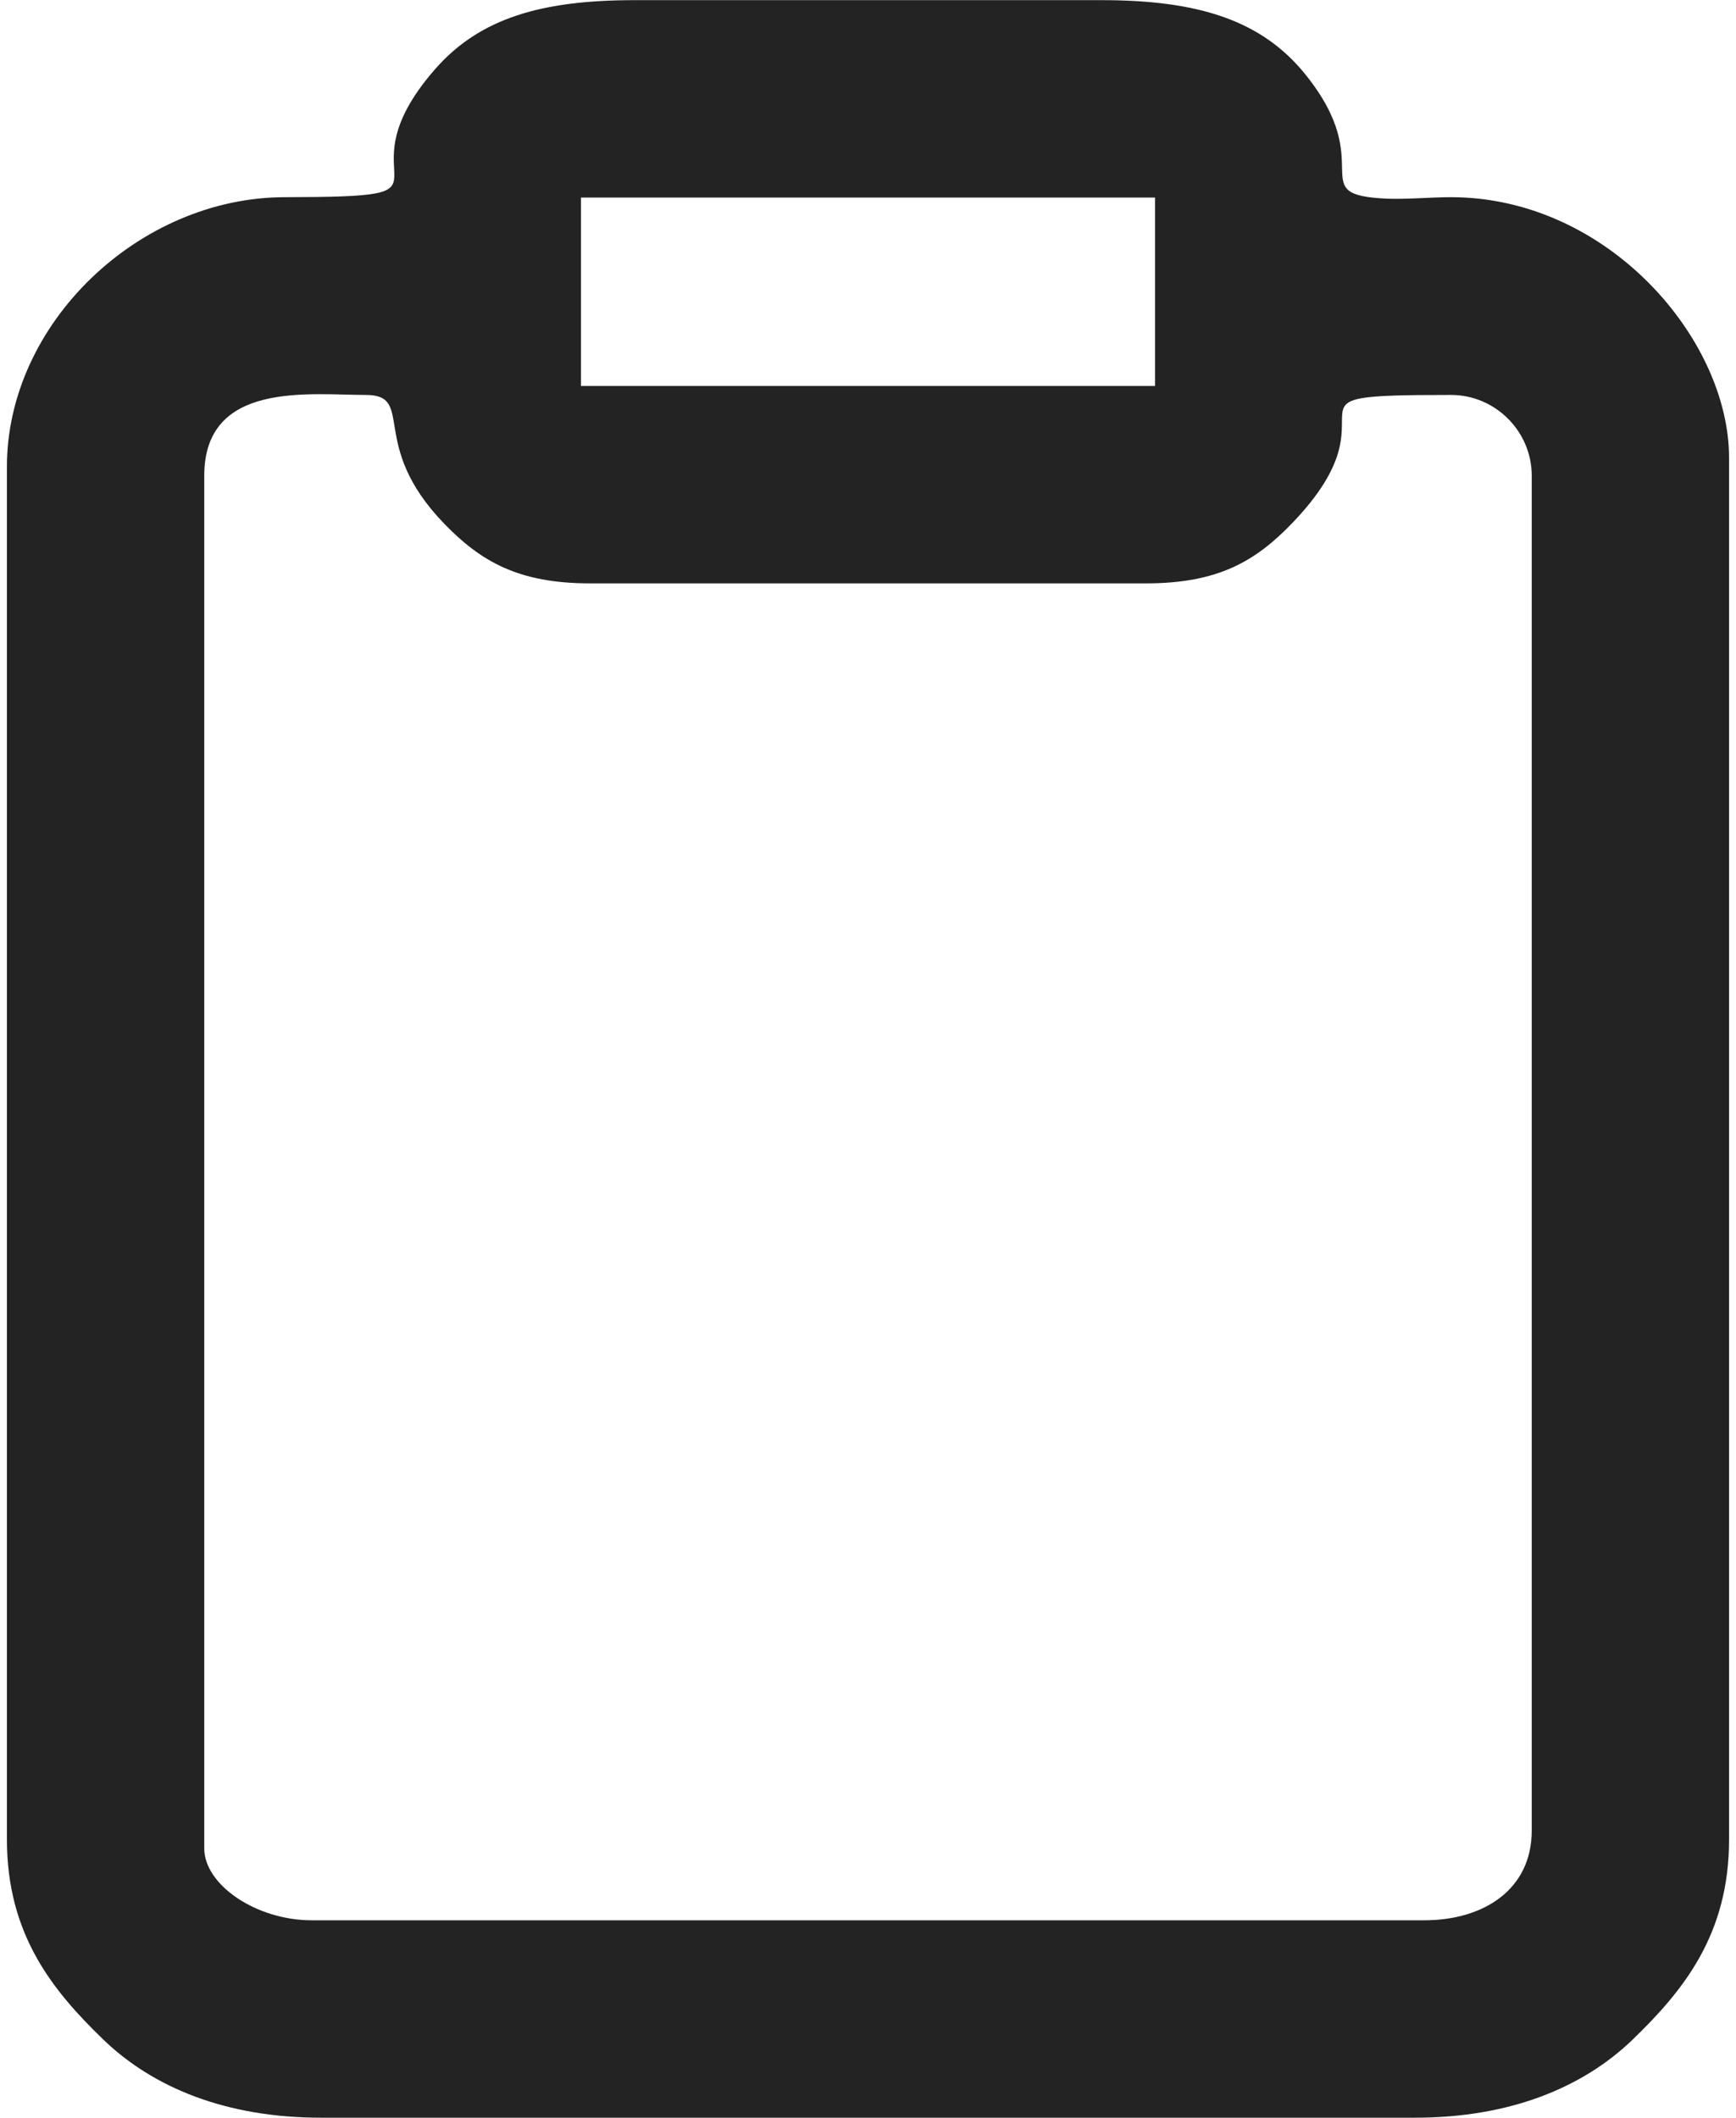 <?xml version="1.0" encoding="UTF-8"?>
<!DOCTYPE svg PUBLIC "-//W3C//DTD SVG 1.1//EN" "http://www.w3.org/Graphics/SVG/1.1/DTD/svg11.dtd">
<!-- Creator: CorelDRAW 2017 -->
<svg xmlns="http://www.w3.org/2000/svg" xml:space="preserve" width="41px" height="50px" version="1.1" style="shape-rendering:geometricPrecision; text-rendering:geometricPrecision; image-rendering:optimizeQuality; fill-rule:evenodd; clip-rule:evenodd"
viewBox="0 0 1500 1844"
 xmlns:xlink="http://www.w3.org/1999/xlink">
 <defs>
  <style type="text/css">
   <![CDATA[
    .fil0 {fill:#232323}
   ]]>
  </style>
 </defs>
 <g id="Слой_x0020_1">
  <path class="fil0" d="M1234.376 1672l-968.752 0c-48.864,0 -93.749,-31.133 -93.749,-62.5l0 -1195.313c0,-82.774 91.77,-70.312 140.625,-70.312 43.754,0 1.704,42.934 67.994,111.692 32.085,33.28 64.998,52.37 127.318,52.37l484.376 0c62.437,0 95.186,-19.07 127.267,-52.421 99.255,-103.192 -29.27,-111.641 138.357,-111.641 38.616,0 70.313,31.697 70.313,70.312l0 1179.689c0,51.232 -41.698,78.124 -93.749,78.124zm-734.377 -1500l500.002 0 0 164.062 -500.002 0 0 -164.062zm-499.999 234.375l0 1195.312c0,82.714 39.796,131.448 83.801,174.012 43.541,42.11 107.418,68.176 189.637,68.176l953.124 0c82.219,0 146.096,-26.066 189.637,-68.176 44.005,-42.564 83.801,-91.298 83.801,-174.012l0 -1203.126c0,-103.145 -105.409,-226.608 -241.88,-226.869 -16.97,-0.033 -40.095,1.998 -55.973,1.287 -74.292,-3.329 -6.48,-28.156 -71.325,-108.364 -38.573,-47.708 -94.478,-64.49 -177.697,-64.49l-406.25 0c-80.725,0 -134.925,15.409 -174.092,60.282 -88.416,101.295 37.708,110.96 -130.903,111.285 -126.973,0.243 -241.88,109.933 -241.88,234.683z"/>
 </g>
</svg>
